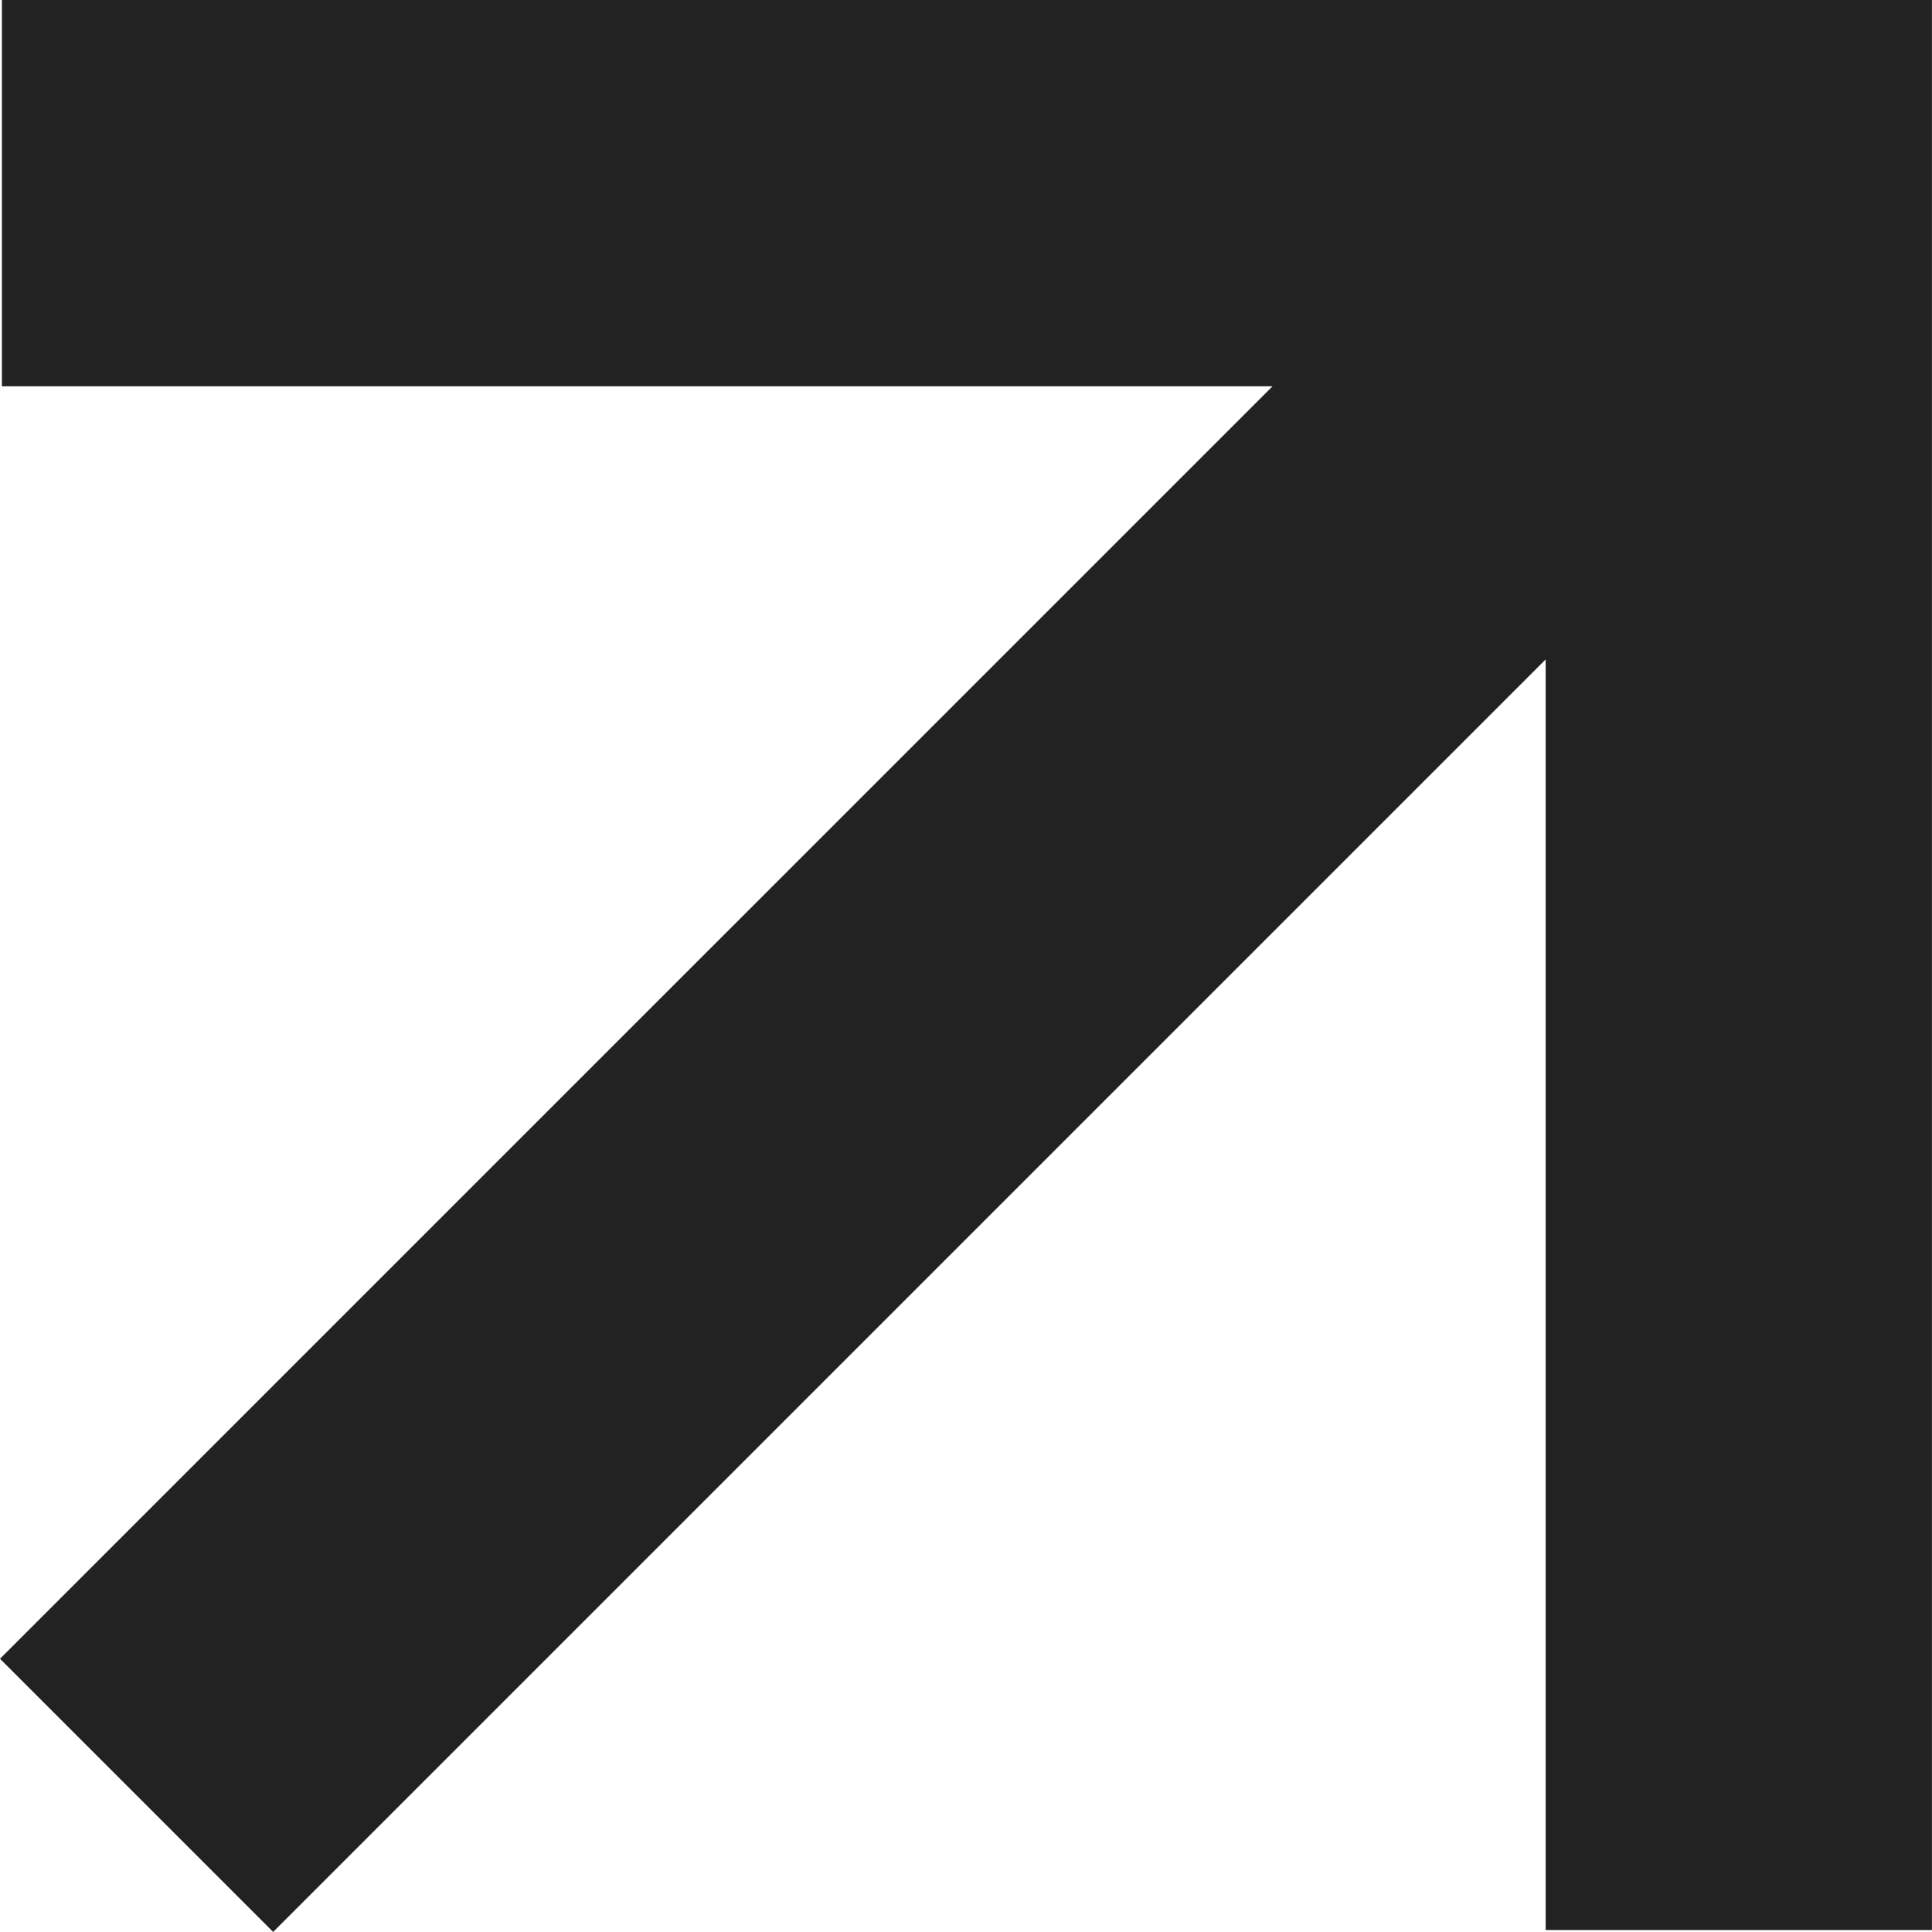 <?xml version="1.0" encoding="UTF-8" standalone="no"?><svg xmlns="http://www.w3.org/2000/svg" xmlns:xlink="http://www.w3.org/1999/xlink" fill="#222222" height="418.6" preserveAspectRatio="xMidYMid meet" version="1" viewBox="0.0 0.0 418.6 418.6" width="418.6" zoomAndPan="magnify"><g id="change1_1"><path d="M418.589,0v418.177h-83.698V142.879L59.184,418.586L0,359.402L275.709,83.698H0.412V0H418.589z"/></g></svg>